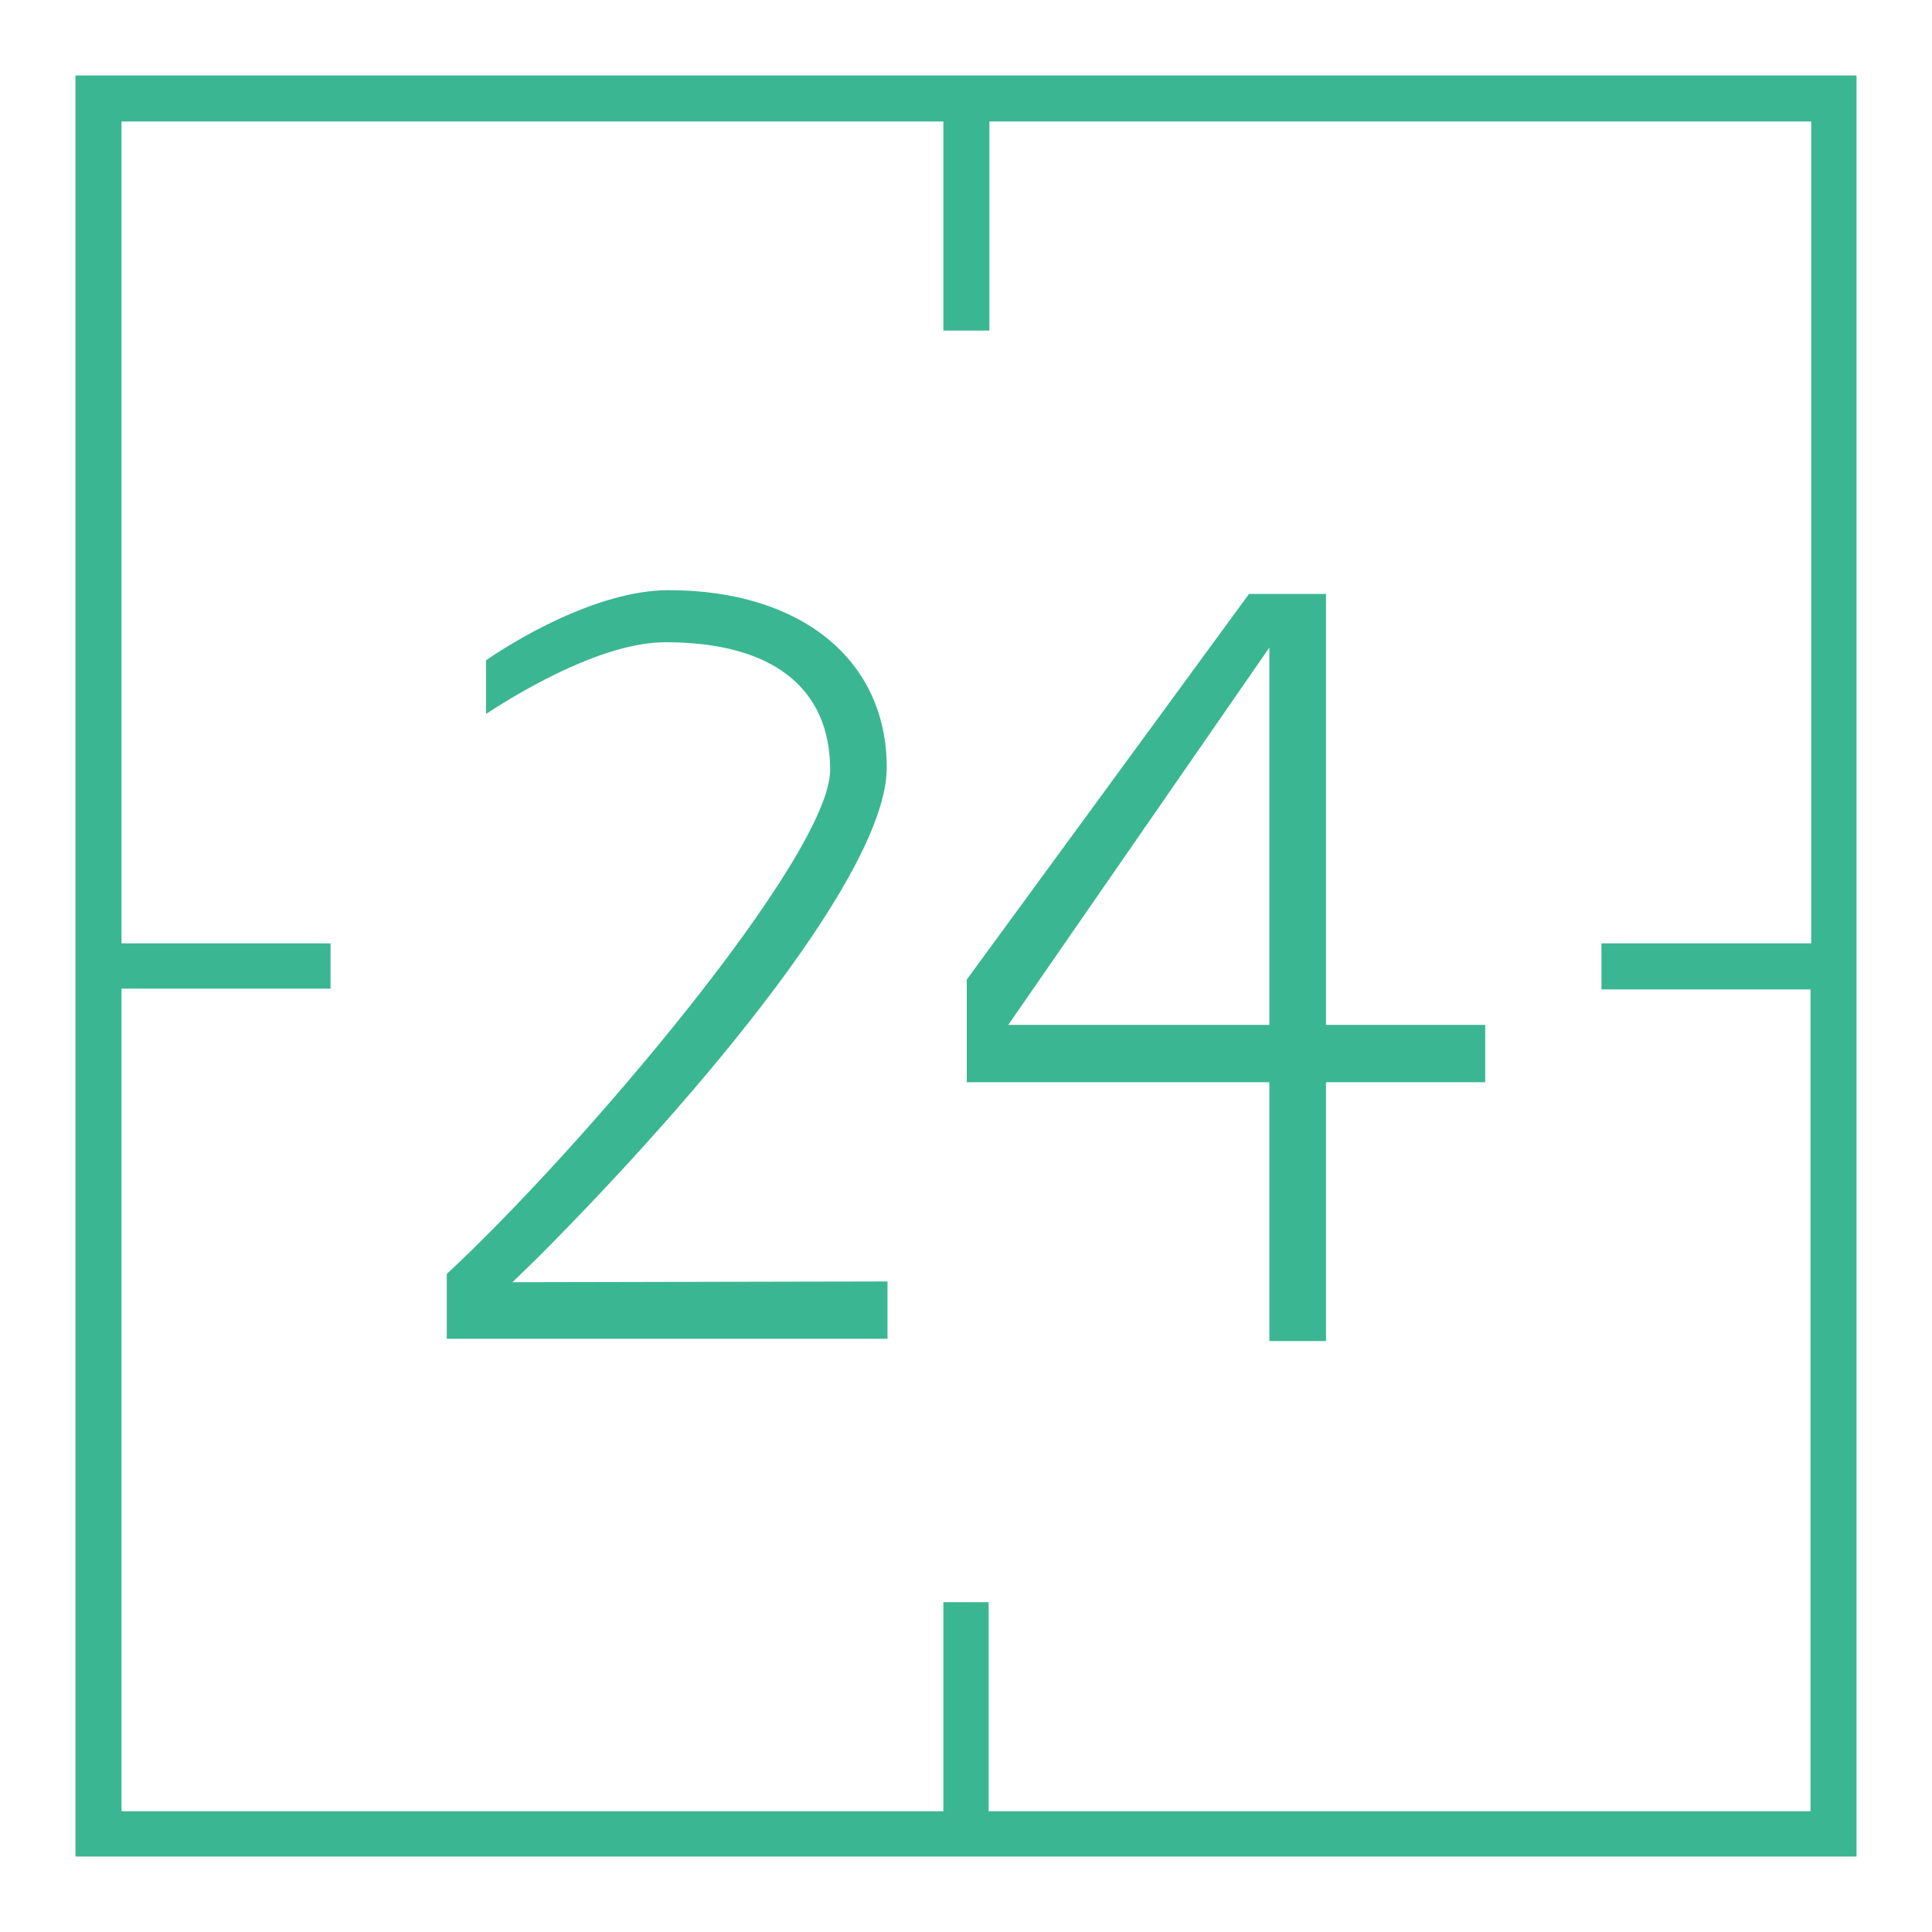 <?xml version="1.0" encoding="utf-8"?>
<!-- Svg Vector Icons : http://www.onlinewebfonts.com/icon -->
<!DOCTYPE svg PUBLIC "-//W3C//DTD SVG 1.1//EN" "http://www.w3.org/Graphics/SVG/1.1/DTD/svg11.dtd">
<svg version="1.1" xmlns="http://www.w3.org/2000/svg" xmlns:xlink="http://www.w3.org/1999/xlink" x="0px" y="0px" viewBox="0 0 256 256" enable-background="new 0 0 256 256" xml:space="preserve">
<g> <path fill="#3bb692" d="M71.3,166.6c22.3-22.4,46.2-51.3,46.2-64.9c0-14.3-11.4-23.5-28.9-23.5c-9.8,0-21.2,7.2-24.2,9.3v7.1 c5.2-3.4,15.7-9.5,23.8-9.5c14.1,0,21.8,6,21.8,16.9c0,11.5-33.5,50.8-50.8,66.8v8.6l58.4,0v-7.6l-49.7,0.1L71.3,166.6z  M128.1,143.4h40.1v34.3h7.5v-34.3h21.1v-7.6h-21.1V78.7h-10.2l-37.4,51.1V143.4z M168.2,85.8v50h-34.6L168.2,85.8z"/> <path fill="#3bb692" d="M10,10v236h236V10H10z M239.9,125h-27.7v6.1h27.7v108.9H131v-27.7H125v27.7H16.1V131h27.7V125H16.1V16.1 H125v27.7h6.1V16.1h108.9V125z"/></g>
</svg>